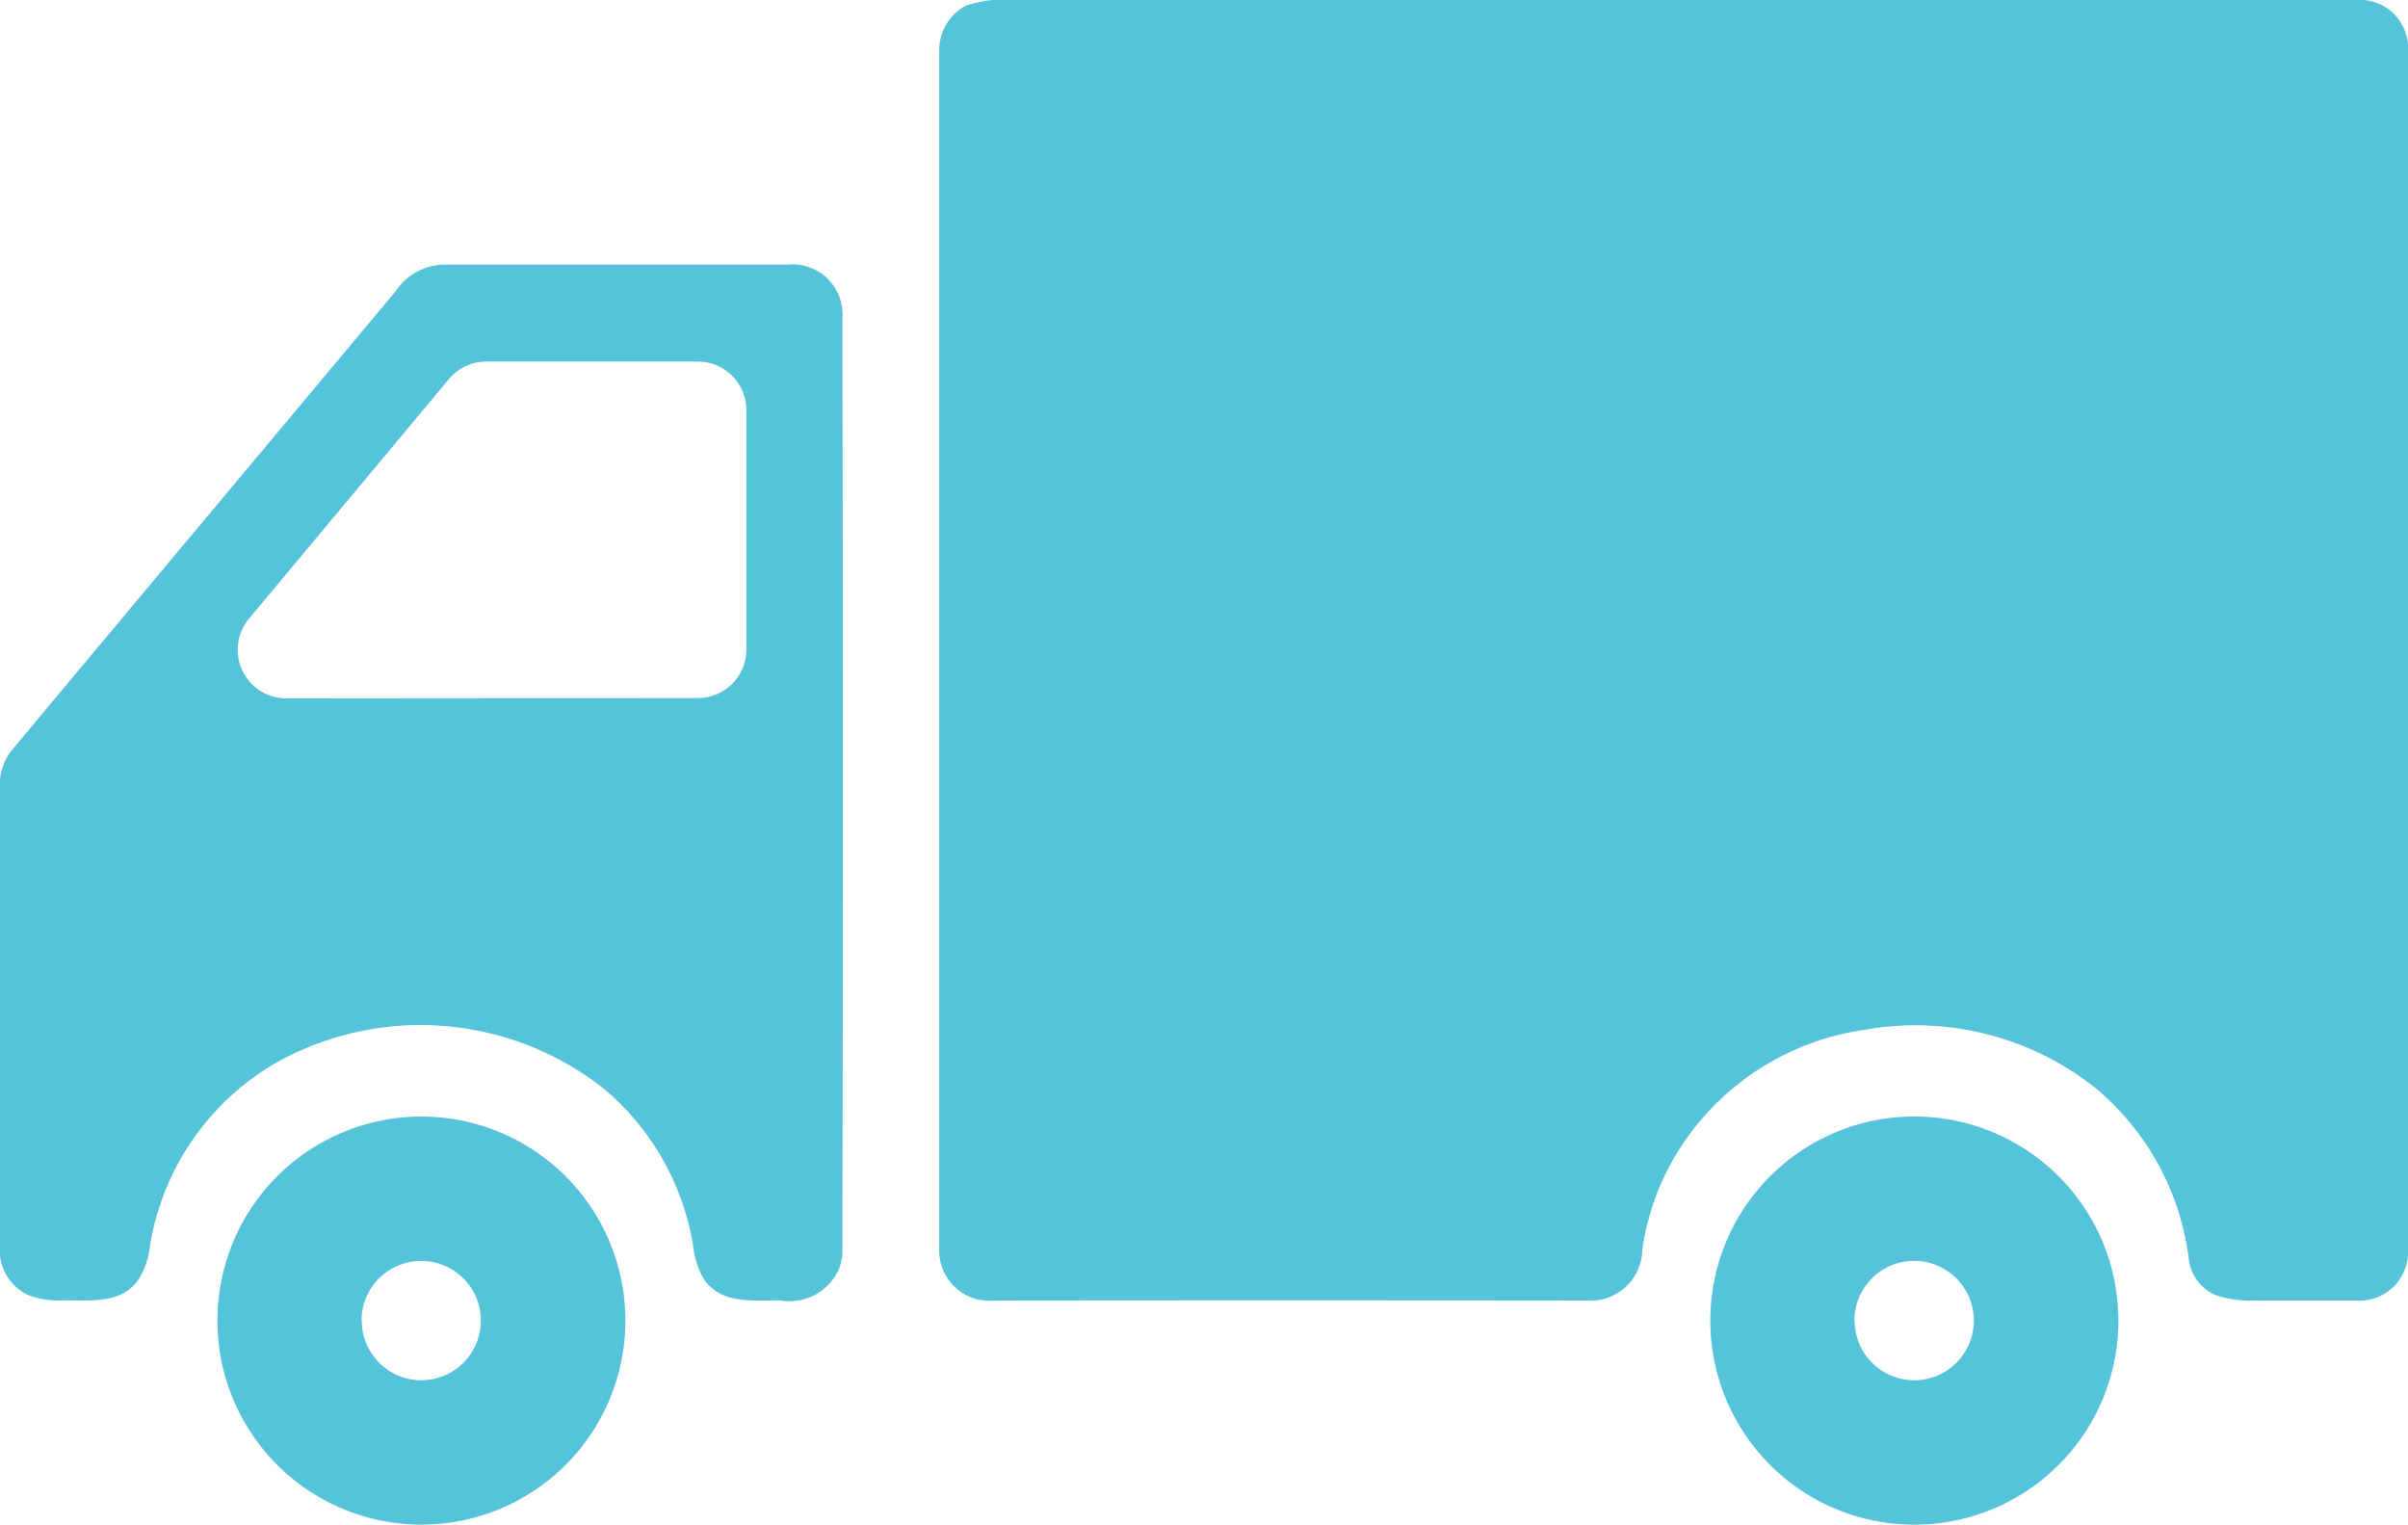 <svg xmlns="http://www.w3.org/2000/svg" width="41.776" height="26.446"><g data-name="71222" fill="#55c3da"><path data-name="パス 49" d="M41.776 21.77V.782a.837.837 0 00-.9-.782H17.495a1.86 1.86 0 00-.739.1.868.868 0 00-.461.789v20.778a.869.869 0 00.951.892q5.109-.006 10.271 0a.9.9 0 00.975-.888 4.429 4.429 0 011.043-2.274 4.568 4.568 0 012.8-1.532 5.026 5.026 0 014.01 1 4.6 4.6 0 011.627 2.962.77.77 0 00.483.644 1.961 1.961 0 00.682.088h1.725a.847.847 0 00.914-.789z"/><path data-name="パス 50" d="M0 13.52v8.258a.853.853 0 00.524.7 1.59 1.59 0 00.592.079c.454-.007.969.066 1.274-.343a1.383 1.383 0 00.214-.617 4.49 4.49 0 012.221-3.182 5.13 5.13 0 015.647.467 4.487 4.487 0 011.558 2.762 1.428 1.428 0 00.176.534c.292.453.867.375 1.337.379A.935.935 0 0014.56 22a.844.844 0 00.055-.279q.013-8.079 0-16.195a.87.87 0 00-.958-.936H7.681a1.036 1.036 0 00-.822.469q-3.34 3.989-6.676 7.98A.994.994 0 000 13.52zm12.949-2.254a.842.842 0 01-.841.842l-7.142.006a.842.842 0 01-.647-1.381l3.472-4.161a.842.842 0 01.646-.3h3.67a.842.842 0 01.842.842z"/><path data-name="パス 51" d="M3.772 22.907a3.539 3.539 0 103.539-3.539 3.539 3.539 0 00-3.539 3.539zm2.5 0a1.035 1.035 0 111.035 1.035 1.035 1.035 0 01-1.031-1.035z"/><path data-name="パス 52" d="M29.672 22.907a3.54 3.54 0 103.54-3.54 3.54 3.54 0 00-3.54 3.54zm2.5 0a1.036 1.036 0 111.036 1.036 1.036 1.036 0 01-1.032-1.036z"/></g></svg>